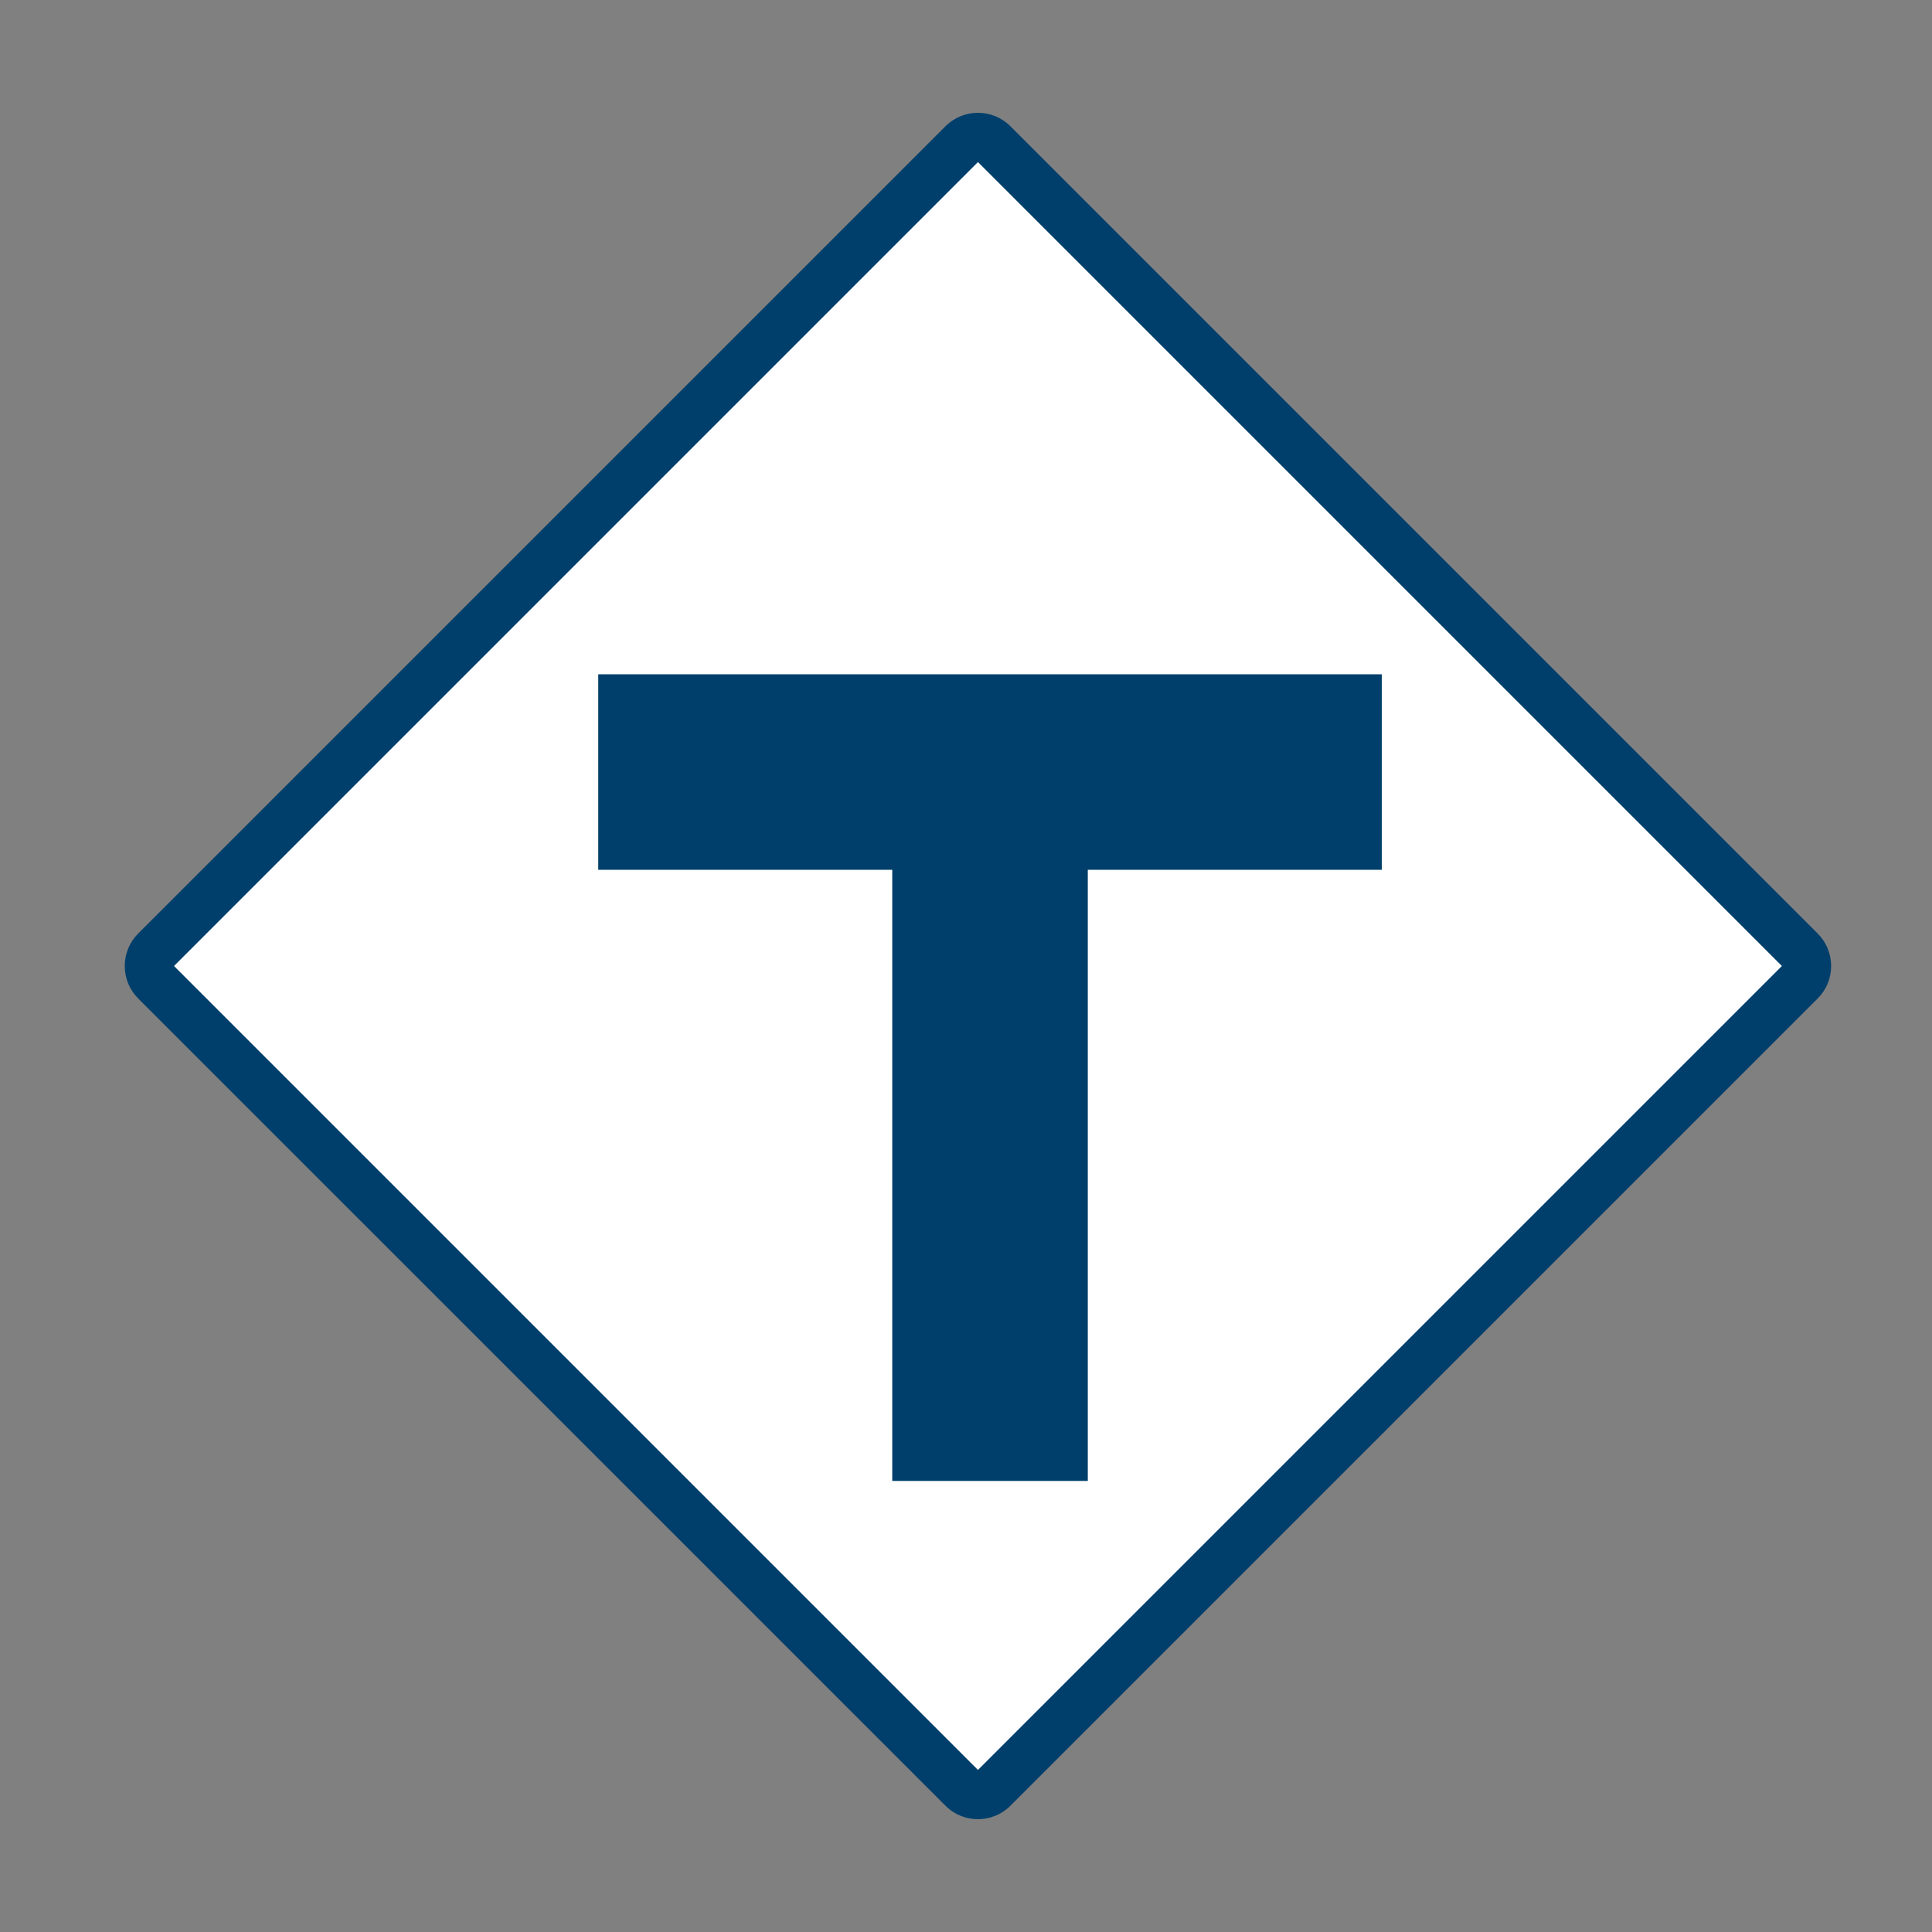 <?xml version="1.0" encoding="UTF-8"?>
<svg id="Layer_1" data-name="Layer 1" xmlns="http://www.w3.org/2000/svg" viewBox="0 0 800 800">
  <rect x="0" y="0" width="800" height="800" fill="#808080" stroke="none"/>
  <defs>
    <style>
      .cls-1 {
        fill: #fff;
      }

      .cls-2 {
        fill: #003f6b;
      }
    </style>
  </defs>
  <g>
    <rect class="cls-1" x="159.56" y="154.61" width="490.77" height="490.77" rx="9" ry="9" transform="translate(-164.24 403.5) rotate(-45)"/>
    <path class="cls-2" d="m404.95,753.29c-4.87,0-9.73-1.85-13.43-5.56L57.21,413.44c-3.58-3.58-5.55-8.35-5.55-13.44s1.97-9.85,5.55-13.44L391.51,52.27c7.41-7.41,19.46-7.41,26.87,0l334.3,334.3c3.58,3.58,5.55,8.35,5.55,13.43s-1.97,9.85-5.55,13.43l-334.3,334.3c-3.7,3.7-8.57,5.56-13.44,5.56ZM72.06,400l332.89,332.89,332.89-332.89L404.95,67.11,72.06,400Z"/>
  </g>
  <path id="path3222" class="cls-2" d="m247.72,360.18v-80.98h324.46v80.98h-121.75v253.04h-80.97v-253.04s-121.74,0-121.74,0Z"/>
</svg>